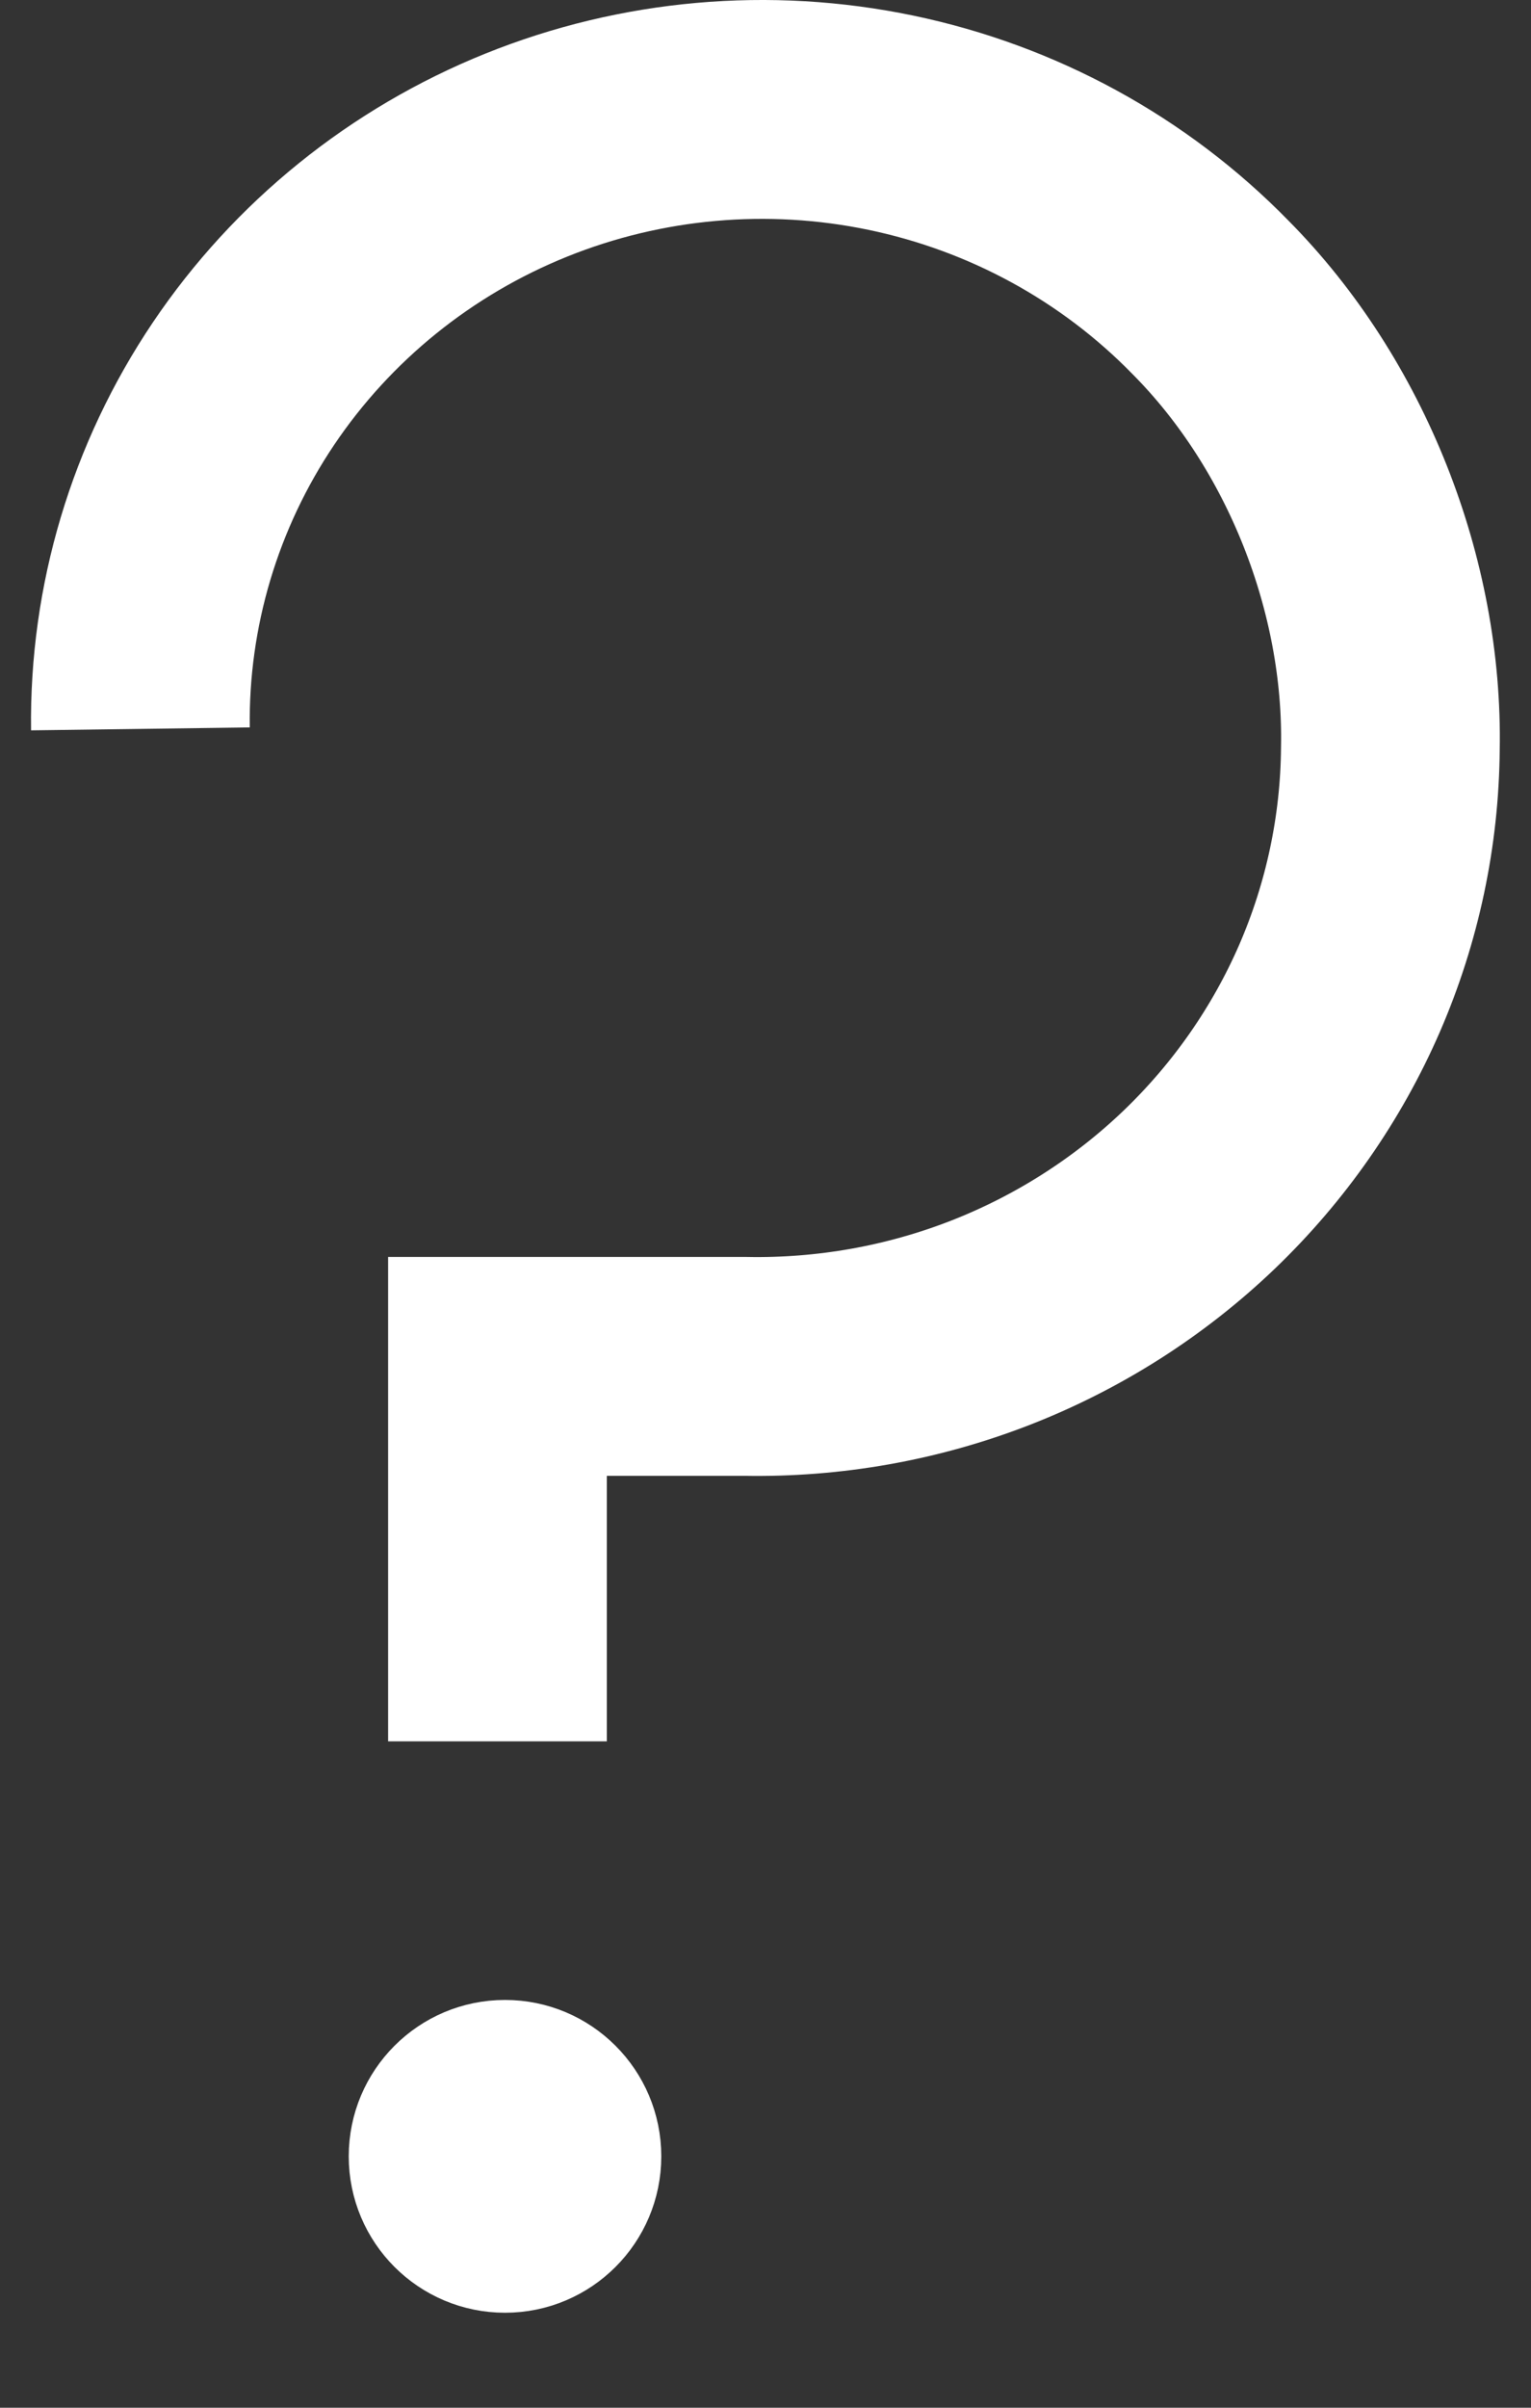 <svg width="14" height="22" viewBox="0 0 14 22" fill="none" xmlns="http://www.w3.org/2000/svg">
<rect x="0" y="0" width="14" height="22" fill="#333333" stroke="none"/>
<circle cx="4.618" cy="19.703" r="1" fill="white" stroke="white" stroke-width="0.858"/>
<path d="M1.284 6.66C1.269 5.539 1.598 4.439 2.227 3.505C2.857 2.57 3.758 1.842 4.813 1.417C5.868 0.992 7.029 0.889 8.145 1.121C9.261 1.353 10.28 1.909 11.07 2.718C12.128 3.784 12.743 5.351 12.714 6.84C12.708 7.593 12.55 8.337 12.25 9.029C11.949 9.721 11.512 10.347 10.964 10.872C10.415 11.397 9.766 11.81 9.055 12.087C8.343 12.364 7.582 12.499 6.817 12.485H4.549V15.911" stroke="white" stroke-width="2" stroke-miterlimit="10"/>
</svg>
